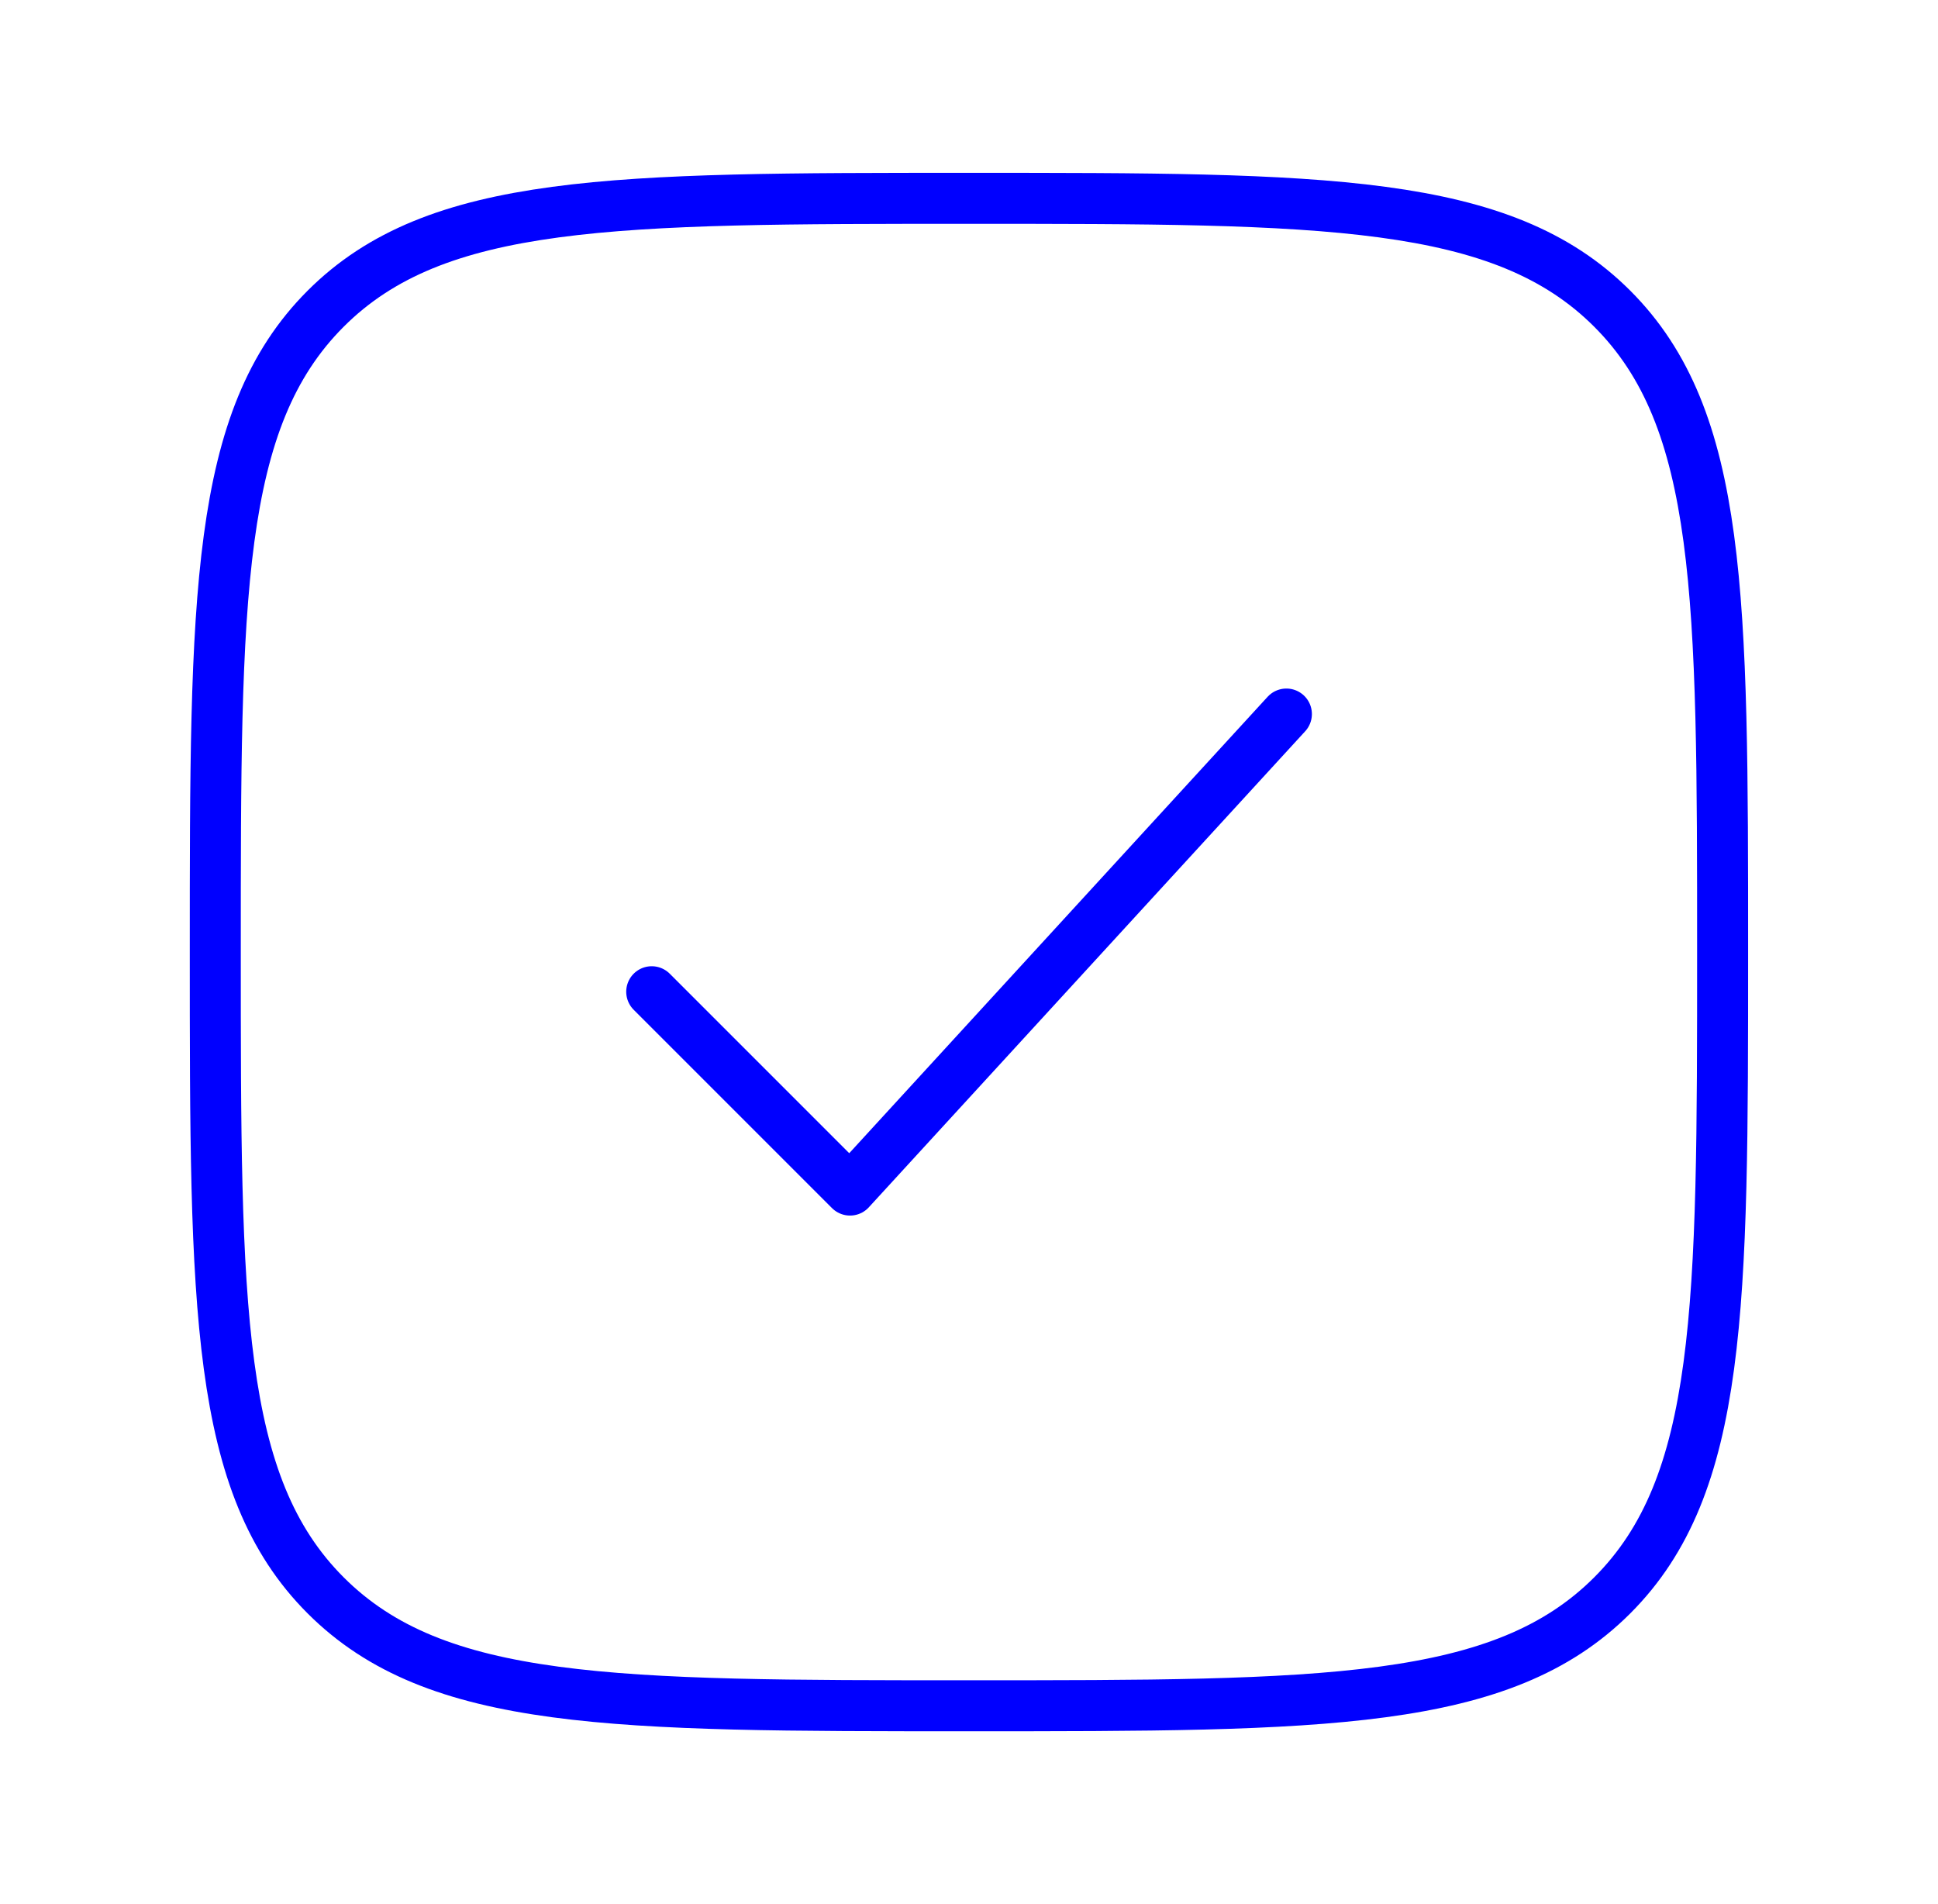 <svg width="57" height="56" viewBox="0 0 57 56" fill="none" xmlns="http://www.w3.org/2000/svg">
<path d="M6.332 28C6.332 17.55 6.332 12.326 9.578 9.079C12.825 5.833 18.049 5.833 28.499 5.833C38.948 5.833 44.173 5.833 47.419 9.079C50.665 12.326 50.665 17.55 50.665 28C50.665 38.449 50.665 43.674 47.419 46.92C44.173 50.167 38.948 50.167 28.499 50.167C18.049 50.167 12.825 50.167 9.578 46.92C6.332 43.674 6.332 38.449 6.332 28Z" stroke="#0000FF" stroke-width="1.5"/>
<path d="M19.168 29.167L25.001 35L37.835 21" stroke="#0000FF" stroke-width="1.5" stroke-linecap="round" stroke-linejoin="round"/>
</svg>
